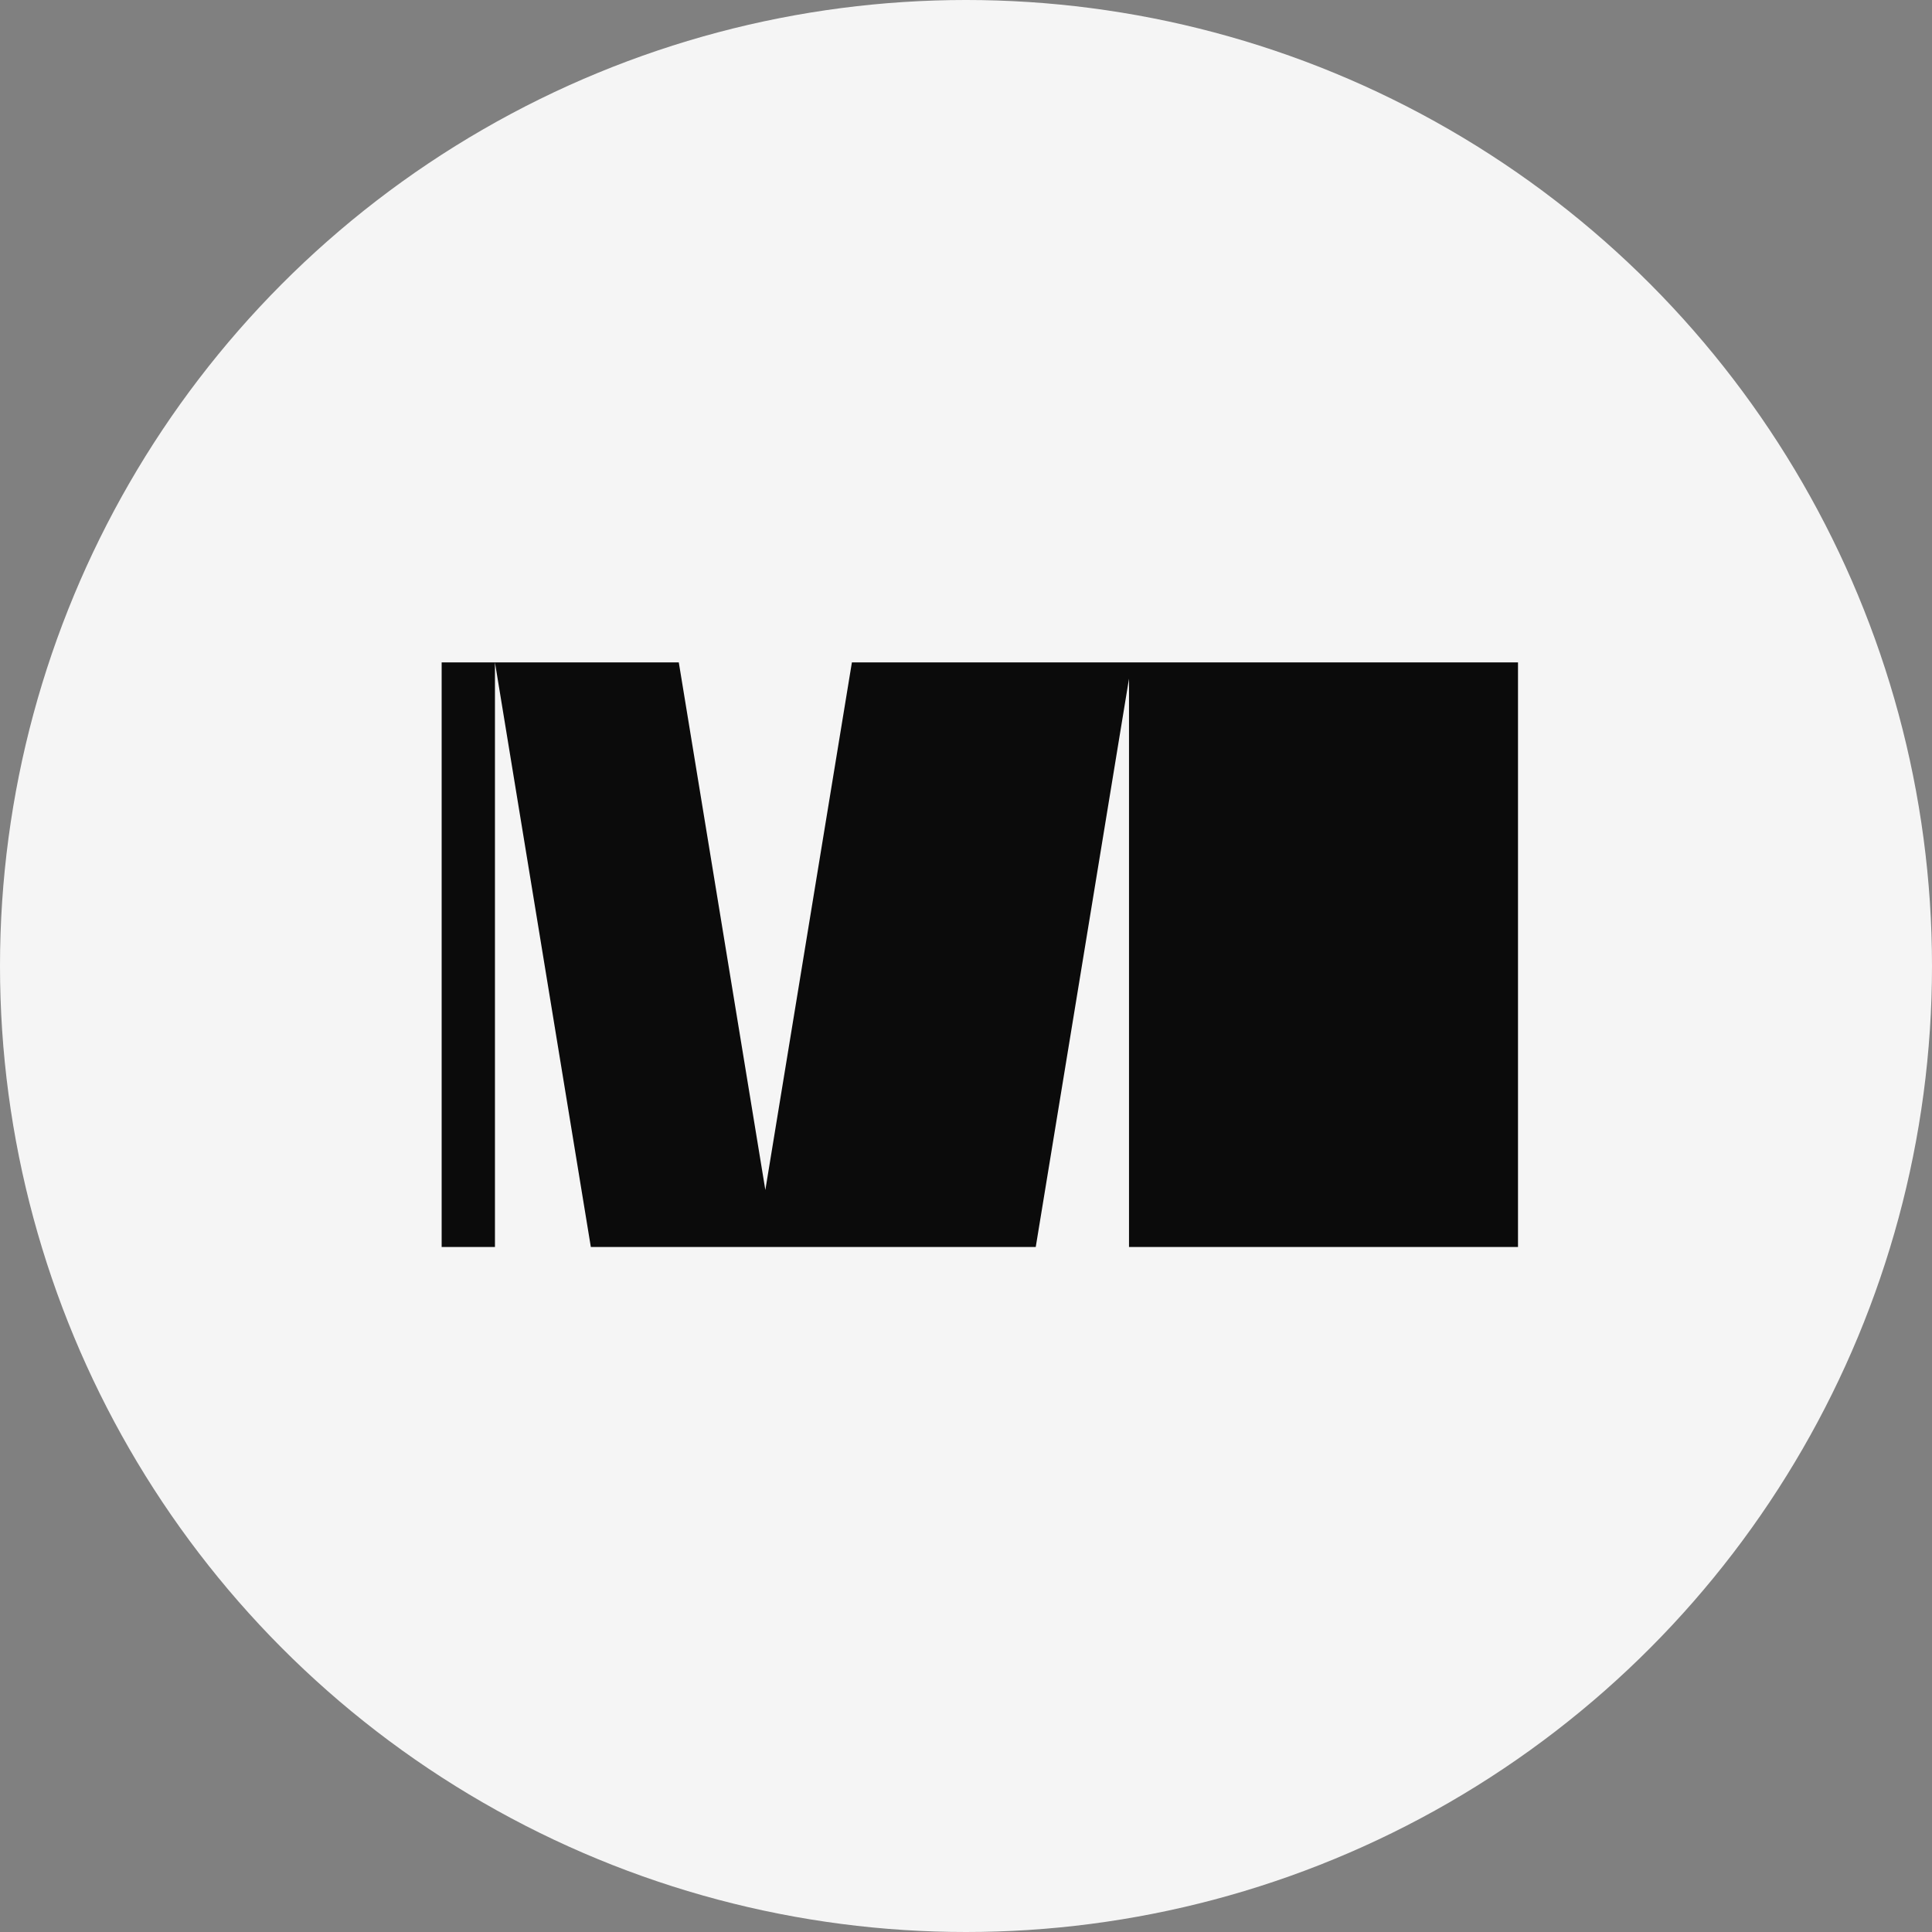 <?xml version="1.0" encoding="UTF-8"?> <svg xmlns="http://www.w3.org/2000/svg" width="70" height="70" viewBox="0 0 70 70" fill="none"><rect x="0" y="0" width="70" height="70" fill="#808080" stroke="none"/><circle cx="35" cy="35" r="35" fill="#F5F5F5"></circle><path d="M27.73 43.116L24.594 24H17.933L21.407 45.18H37.527L40.906 24.589V45.18H55V24H30.866L27.73 43.116ZM16.002 45.18H17.933V24H16.002V45.18Z" fill="#0B0B0B"></path></svg> 
